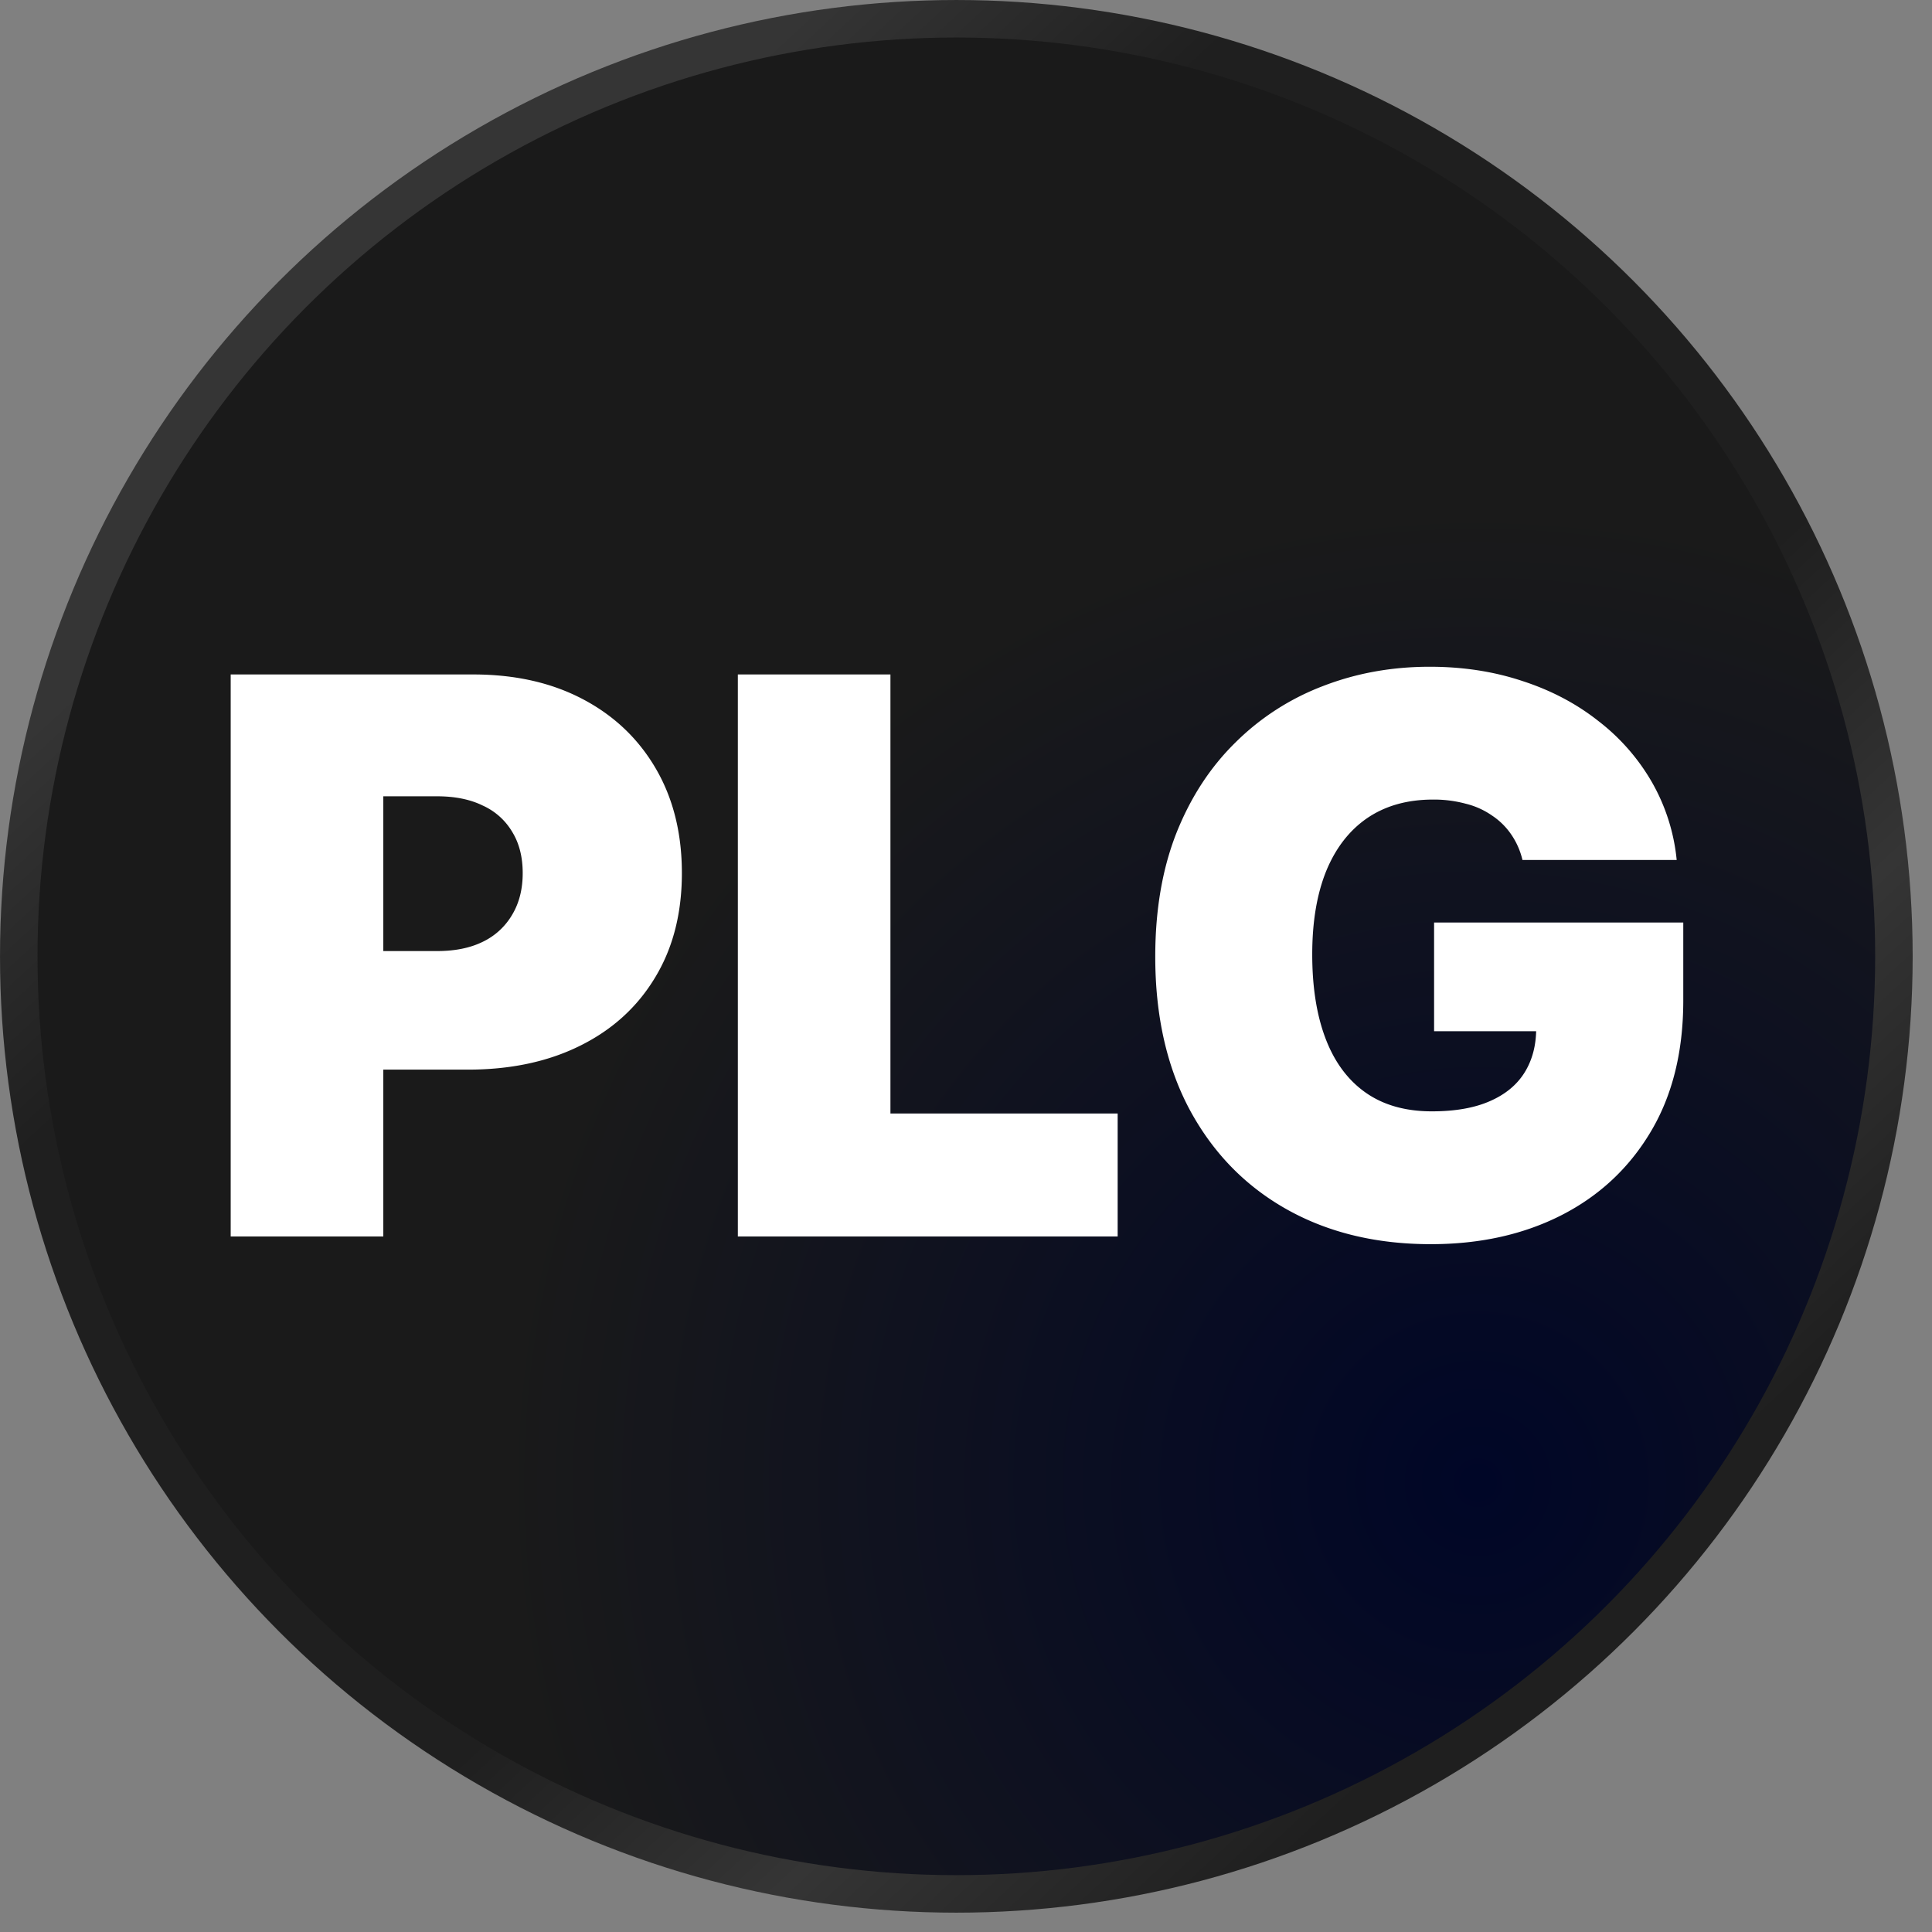 <svg xmlns="http://www.w3.org/2000/svg" width="100" height="100" fill="none"><rect width="100%" height="100%" fill="#808080" stroke="none"/><g clip-path="url(#a)"><circle cx="49.5" cy="49.5" r="48.529" fill="url(#b)" stroke="url(#c)" stroke-width="1.941"/><path fill="#fff" d="M11.941 64V34.91h12.557c2.16 0 4.049.425 5.668 1.278 1.62.852 2.879 2.05 3.778 3.593.9 1.544 1.35 3.348 1.35 5.412 0 2.084-.464 3.888-1.392 5.412-.919 1.525-2.212 2.699-3.878 3.523-1.657.824-3.594 1.236-5.81 1.236h-7.5v-6.137h5.91c.927 0 1.718-.16 2.371-.483a3.53 3.53 0 0 0 1.52-1.406c.36-.606.54-1.321.54-2.145 0-.833-.18-1.543-.54-2.13a3.38 3.38 0 0 0-1.52-1.364c-.653-.322-1.444-.483-2.372-.483H19.84V64h-7.898zm26.25 0V34.91h7.898v22.726H57.85V64H38.191zm40.611-19.489a3.898 3.898 0 0 0-.582-1.32 3.63 3.63 0 0 0-.995-.98 4.08 4.08 0 0 0-1.363-.612 6.307 6.307 0 0 0-1.69-.213c-1.326 0-2.458.318-3.395.952-.928.634-1.639 1.548-2.131 2.742-.483 1.193-.725 2.632-.725 4.318 0 1.704.232 3.163.697 4.375.464 1.212 1.155 2.14 2.073 2.784.919.644 2.06.966 3.424.966 1.202 0 2.201-.176 2.997-.526.805-.35 1.406-.847 1.804-1.491.398-.644.596-1.402.596-2.273l1.364.142h-6.648V47.75h12.898v4.034c0 2.652-.563 4.92-1.69 6.804-1.118 1.875-2.661 3.315-4.631 4.318-1.96.995-4.21 1.492-6.747 1.492-2.832 0-5.317-.602-7.458-1.804-2.14-1.203-3.811-2.917-5.014-5.142-1.193-2.226-1.79-4.872-1.79-7.94 0-2.406.365-4.537 1.094-6.393.739-1.856 1.762-3.423 3.069-4.701a12.968 12.968 0 0 1 4.53-2.912c1.715-.663 3.552-.995 5.512-.995 1.724 0 3.324.247 4.801.739 1.487.483 2.798 1.174 3.935 2.074a10.77 10.77 0 0 1 2.77 3.168 10.077 10.077 0 0 1 1.278 4.02h-7.983z"/></g><defs><radialGradient id="b" cx="0" cy="0" r="1" gradientTransform="matrix(40.765 34.941 -34.936 40.759 76.677 76.677)" gradientUnits="userSpaceOnUse"><stop stop-color="#000627"/><stop offset=".945" stop-color="#1A1A1A"/></radialGradient><linearGradient id="c" x1="42.468" x2="101.579" y1="0" y2="63.871" gradientUnits="userSpaceOnUse"><stop stop-color="#353535"/><stop offset=".181" stop-color="#1F1F1F"/><stop offset=".622" stop-color="#1F1F1F"/><stop offset=".809" stop-color="#353535"/><stop offset="1" stop-color="#1F1F1F"/></linearGradient><clipPath id="a"><path fill="#fff" d="M0 0h100v100H0z"/></clipPath></defs></svg>